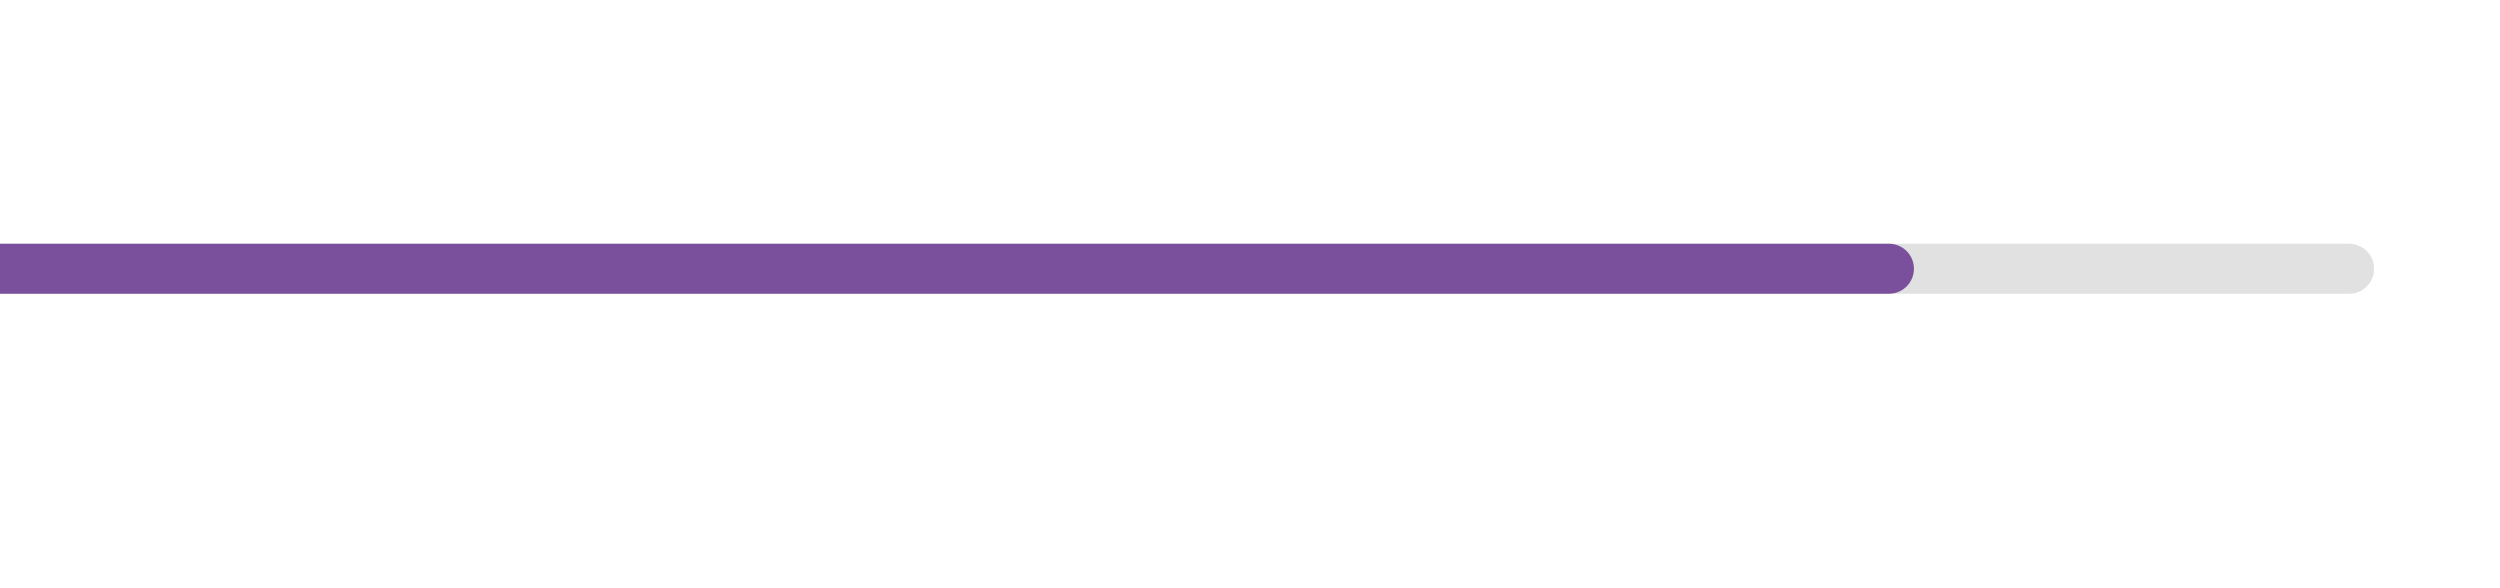 <svg xmlns="http://www.w3.org/2000/svg" id="Bar_progression_Divider" data-name="Bar progression Divider" width="200" height="47" viewBox="0 0 200 47"><g id="Groupe_24175" data-name="Groupe 24175" transform="translate(0 19.5)"><path id="Rectangle_170" data-name="Rectangle 170" d="M2,0H2A2,2,0,0,1,4,2V189.927a0,0,0,0,1,0,0H0a0,0,0,0,1,0,0V2A2,2,0,0,1,2,0Z" transform="translate(189.927) rotate(90)" opacity="0.12"></path><path id="Rectangle_955" data-name="Rectangle 955" d="M2,0H2A2,2,0,0,1,4,2V153.115a0,0,0,0,1,0,0H0a0,0,0,0,1,0,0V2A2,2,0,0,1,2,0Z" transform="translate(153.115) rotate(90)" fill="#7a509c"></path></g><rect id="Rectangle_956" data-name="Rectangle 956" width="200" height="47" fill="none"></rect></svg>